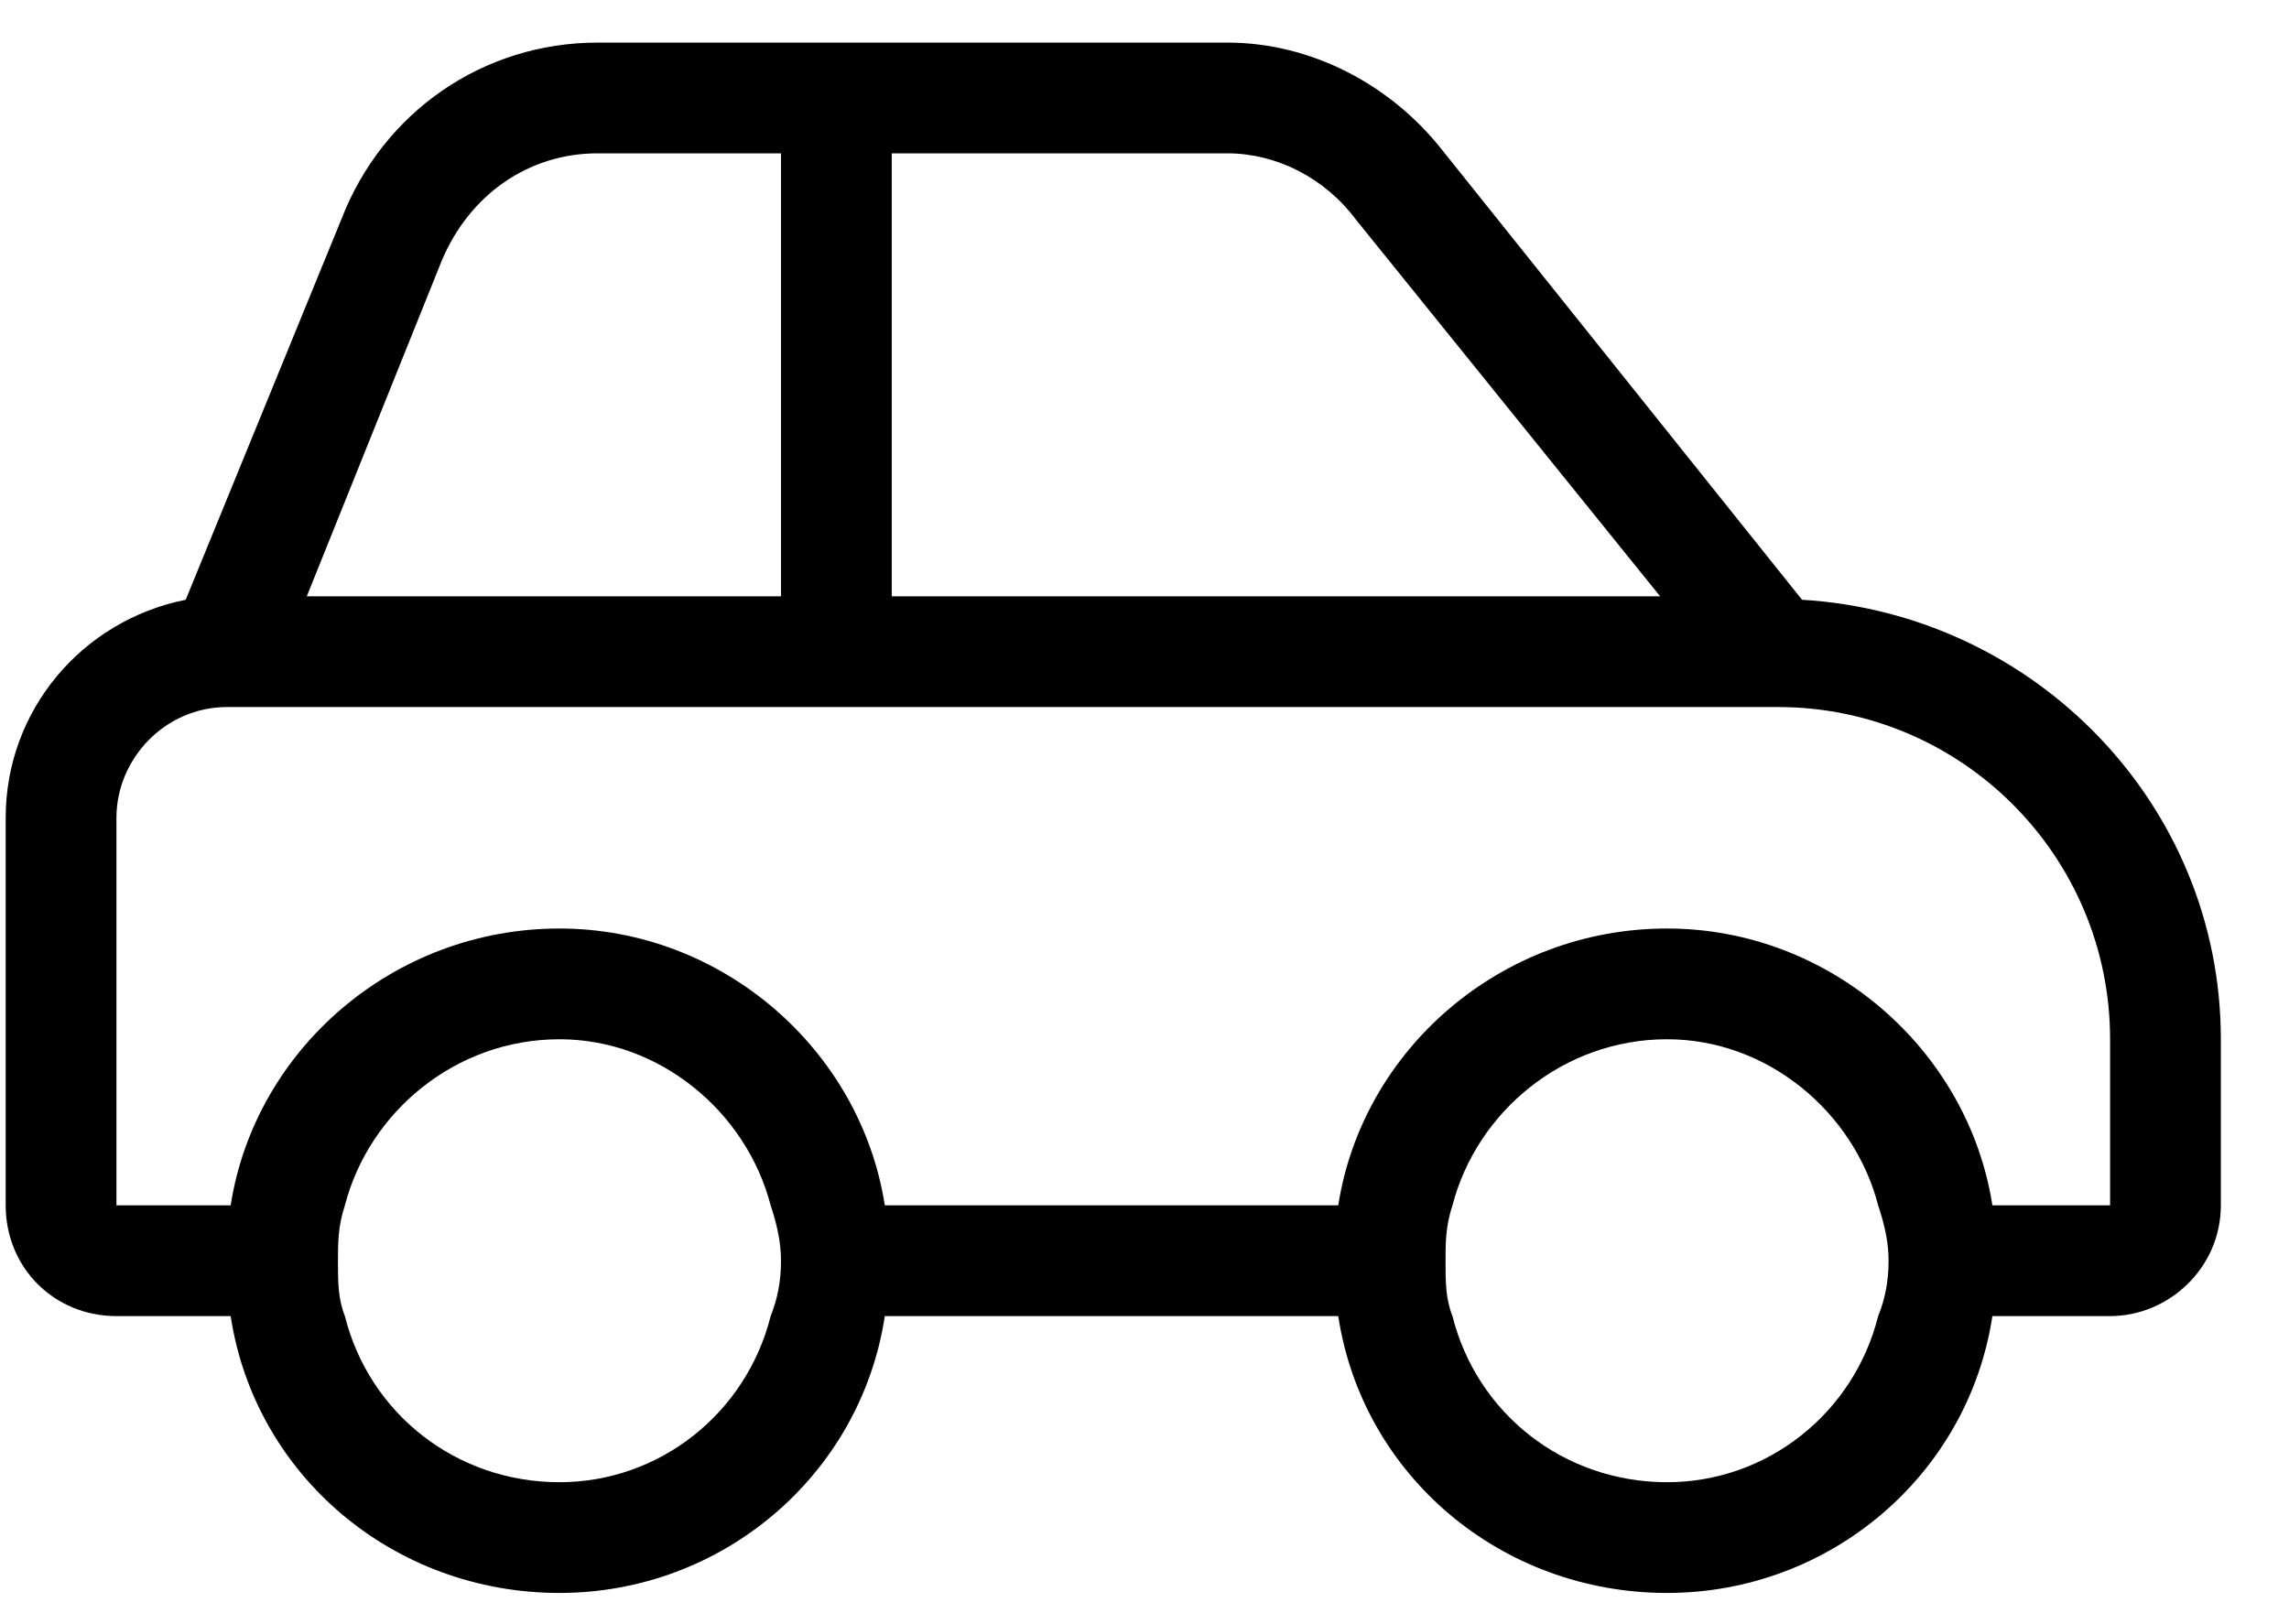<svg width="31" height="22" viewBox="0 0 31 22" fill="none" xmlns="http://www.w3.org/2000/svg">
<path d="M30.077 14.077V16.327C30.077 17.171 29.374 17.827 28.577 17.827H26.983C26.655 19.983 24.78 21.577 22.577 21.577C20.327 21.577 18.452 19.983 18.124 17.827H11.983C11.655 19.983 9.78 21.577 7.577 21.577C5.327 21.577 3.452 19.983 3.124 17.827H1.577C0.733 17.827 0.077 17.171 0.077 16.327V11.077C0.077 9.624 1.108 8.405 2.515 8.124L4.624 2.968C5.187 1.514 6.546 0.577 8.093 0.577H16.624C17.749 0.577 18.827 1.139 19.53 2.03L24.405 8.124C27.546 8.311 30.077 10.889 30.077 14.077ZM8.093 2.077C7.155 2.077 6.358 2.639 5.983 3.53L4.155 8.077H10.577V2.077H8.093ZM12.077 8.077H22.483L18.358 2.968C17.936 2.405 17.28 2.077 16.624 2.077H12.077V8.077ZM25.436 17.827C25.53 17.593 25.577 17.358 25.577 17.077C25.577 16.843 25.53 16.608 25.436 16.327C25.108 15.061 23.936 14.077 22.577 14.077C21.171 14.077 19.999 15.061 19.671 16.327C19.577 16.608 19.577 16.843 19.577 17.077C19.577 17.358 19.577 17.593 19.671 17.827C19.999 19.139 21.171 20.077 22.577 20.077C23.936 20.077 25.108 19.139 25.436 17.827ZM18.124 16.327C18.452 14.217 20.327 12.577 22.577 12.577C24.78 12.577 26.655 14.217 26.983 16.327H28.577V14.077C28.577 11.592 26.561 9.577 24.077 9.577H3.077C2.233 9.577 1.577 10.28 1.577 11.077V16.327H3.124C3.452 14.217 5.327 12.577 7.577 12.577C9.78 12.577 11.655 14.217 11.983 16.327H18.124ZM10.437 17.827C10.53 17.593 10.577 17.358 10.577 17.077C10.577 16.843 10.53 16.608 10.437 16.327C10.108 15.061 8.937 14.077 7.577 14.077C6.171 14.077 4.999 15.061 4.671 16.327C4.577 16.608 4.577 16.843 4.577 17.077C4.577 17.358 4.577 17.593 4.671 17.827C4.999 19.139 6.171 20.077 7.577 20.077C8.937 20.077 10.108 19.139 10.437 17.827Z" fill="black"/>
</svg>
